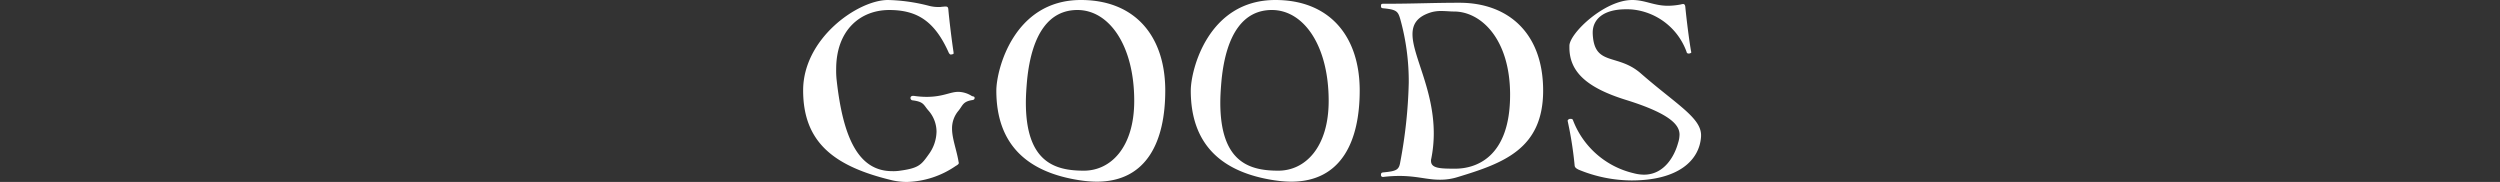 <svg xmlns="http://www.w3.org/2000/svg" xmlns:xlink="http://www.w3.org/1999/xlink" width="414" height="30.13" viewBox="0 0 414 30.13">
  <rect x="0" y="0" width="414" height="30.13" fill="#333333" stroke="none"/>
  <defs>
    <clipPath id="clip-path">
      <rect id="長方形_1422" data-name="長方形 1422" width="148.693" height="30.13" transform="translate(0 0)" fill="#fff"/>
    </clipPath>
  </defs>
  <g id="グループ_450" data-name="グループ 450" transform="translate(-753 -8403.936)">
    <g id="グループ_407" data-name="グループ 407" transform="translate(886 8403.936)">
      <g id="グループ_406" data-name="グループ 406" clip-path="url(#clip-path)">
        <path id="パス_7571" data-name="パス 7571" d="M18.317,15.873a14.271,14.271,0,0,0,2.155.166c2.694,0,3.854-.829,5.222-.829a4.357,4.357,0,0,1,2.2.663c.165.125.5.041.5.332,0,.207-.083.331-.415.373-1.533.248-1.533.87-2.238,1.74A4.5,4.5,0,0,0,24.658,21.3c0,1.657.746,3.48,1.077,5.47,0,.082.042.123.042.207,0,.165-.125.289-.5.5A14.9,14.9,0,0,1,17.2,30.13a11.428,11.428,0,0,1-2.362-.249C5.221,27.6,0,23.664,0,14.961,0,6.342,9.075,0,14.048,0A29.473,29.473,0,0,1,20.8.954a6.139,6.139,0,0,0,1.616.207A2.507,2.507,0,0,0,23,1.119c.208,0,.373-.041.539-.041.332,0,.456.083.5.414.166,1.906.581,5.264.871,7.17v.166c0,.124-.042.124-.249.166-.041,0-.124.041-.166.041-.207,0-.29-.166-.373-.29C21.8,3.523,18.9,1.658,14.256,1.658c-4.766,0-8.786,3.316-8.786,9.781A14.343,14.343,0,0,0,5.553,13.3c1.077,9.7,3.688,15.044,9.2,15.044a7.334,7.334,0,0,0,1.326-.083c3.026-.415,3.482-.954,4.683-2.653A6.548,6.548,0,0,0,22.088,21.8a5.322,5.322,0,0,0-1.326-3.482c-.828-.912-.7-1.45-2.611-1.7a.376.376,0,0,1-.373-.414c0-.249.249-.332.415-.332Z" fill="#fff"/>
        <path id="パス_7572" data-name="パス 7572" d="M46,29.881C37.215,28.6,31.993,24.037,31.993,15c0-3.4,2.859-15,14.008-15,8.951,0,13.966,5.969,13.966,15,0,8.247-2.943,15.085-11.355,15.085A19.367,19.367,0,0,1,46,29.881M54.828,16.7c0-9.159-4.145-15.044-9.408-15.044-4.6,0-7.542,3.813-8.33,11.563-.124,1.367-.207,2.652-.207,3.771,0,9.988,4.932,11.273,9.615,11.273,4.434,0,8.33-3.855,8.33-11.563" fill="#fff"/>
        <path id="パス_7573" data-name="パス 7573" d="M78.2,29.881C69.415,28.6,64.193,24.037,64.193,15c0-3.4,2.859-15,14.008-15,8.951,0,13.966,5.969,13.966,15,0,8.247-2.943,15.085-11.355,15.085a19.367,19.367,0,0,1-2.611-.207M87.028,16.7c0-9.159-4.145-15.044-9.408-15.044-4.6,0-7.542,3.813-8.33,11.563-.124,1.367-.207,2.652-.207,3.771,0,9.988,4.932,11.273,9.615,11.273,4.434,0,8.33-3.855,8.33-11.563" fill="#fff"/>
        <path id="パス_7574" data-name="パス 7574" d="M95.979,29.3a.3.3,0,0,1-.29-.332c0-.289.083-.373.331-.414,2.238-.207,2.653-.414,2.86-1.7a79.833,79.833,0,0,0,1.409-13.136A38.48,38.48,0,0,0,98.88,3.15c-.373-1.285-.622-1.574-2.86-1.782-.248-.042-.331-.083-.331-.414,0-.29.124-.332.373-.332,5.3,0,8-.165,12.64-.165,8,0,13.842,4.973,13.842,14.546,0,9.656-6.59,12.018-14.091,14.3a9.652,9.652,0,0,1-3.067.456c-2.072,0-3.771-.622-6.63-.622a21.16,21.16,0,0,0-2.694.166Zm21.094-13.594c0-9.283-4.849-13.8-9.283-13.8-.622,0-1.326-.083-2.072-.083a5.952,5.952,0,0,0-1.7.207c-2.321.705-3.109,1.947-3.109,3.647,0,3.564,3.523,9.16,3.523,16.412a21.366,21.366,0,0,1-.414,4.185,1.133,1.133,0,0,0-.042.373c0,1.244,1.533,1.286,4.02,1.286,3.191,0,9.076-1.659,9.076-12.227" fill="#fff"/>
        <path id="パス_7575" data-name="パス 7575" d="M148.693,22.629c-.249,3.9-3.729,7.252-11.521,7.252a23.224,23.224,0,0,1-8.745-1.781c-.331-.166-.621-.332-.663-.664a61.853,61.853,0,0,0-1.118-7.211c0-.082-.042-.124-.042-.207,0-.166.125-.248.332-.332h.165c.249,0,.332.042.415.291a14.212,14.212,0,0,0,9.988,8.7,6.805,6.805,0,0,0,1.74.248c3.44,0,5.1-3.233,5.636-5.222a4.731,4.731,0,0,0,.249-1.409c0-1.492-1.285-3.4-8.91-5.761-6.382-1.989-9.325-4.6-9.325-8.661V7.543C126.977,5.471,132.7,0,137.3,0c2.113,0,3.6.954,5.884.954h.125a11.731,11.731,0,0,0,1.989-.208,2.425,2.425,0,0,1,.414-.082c.208,0,.332.124.373.455.208,2.156.622,5.471.953,7.377,0,.042.042.083.042.125,0,.124-.083.166-.207.207a.532.532,0,0,1-.249.041.319.319,0,0,1-.331-.29,10.681,10.681,0,0,0-8.91-7,10.364,10.364,0,0,0-1.12-.042c-3.854,0-5.511,1.741-5.511,3.855v.124c.207,5.553,4.061,3.232,7.957,6.631,5.843,5.1,9.987,7.335,9.987,10.236Z" fill="#fff"/>
      </g>
    </g>
    <rect id="長方形_1445" data-name="長方形 1445" width="414" height="30" transform="translate(753 8404)" fill="none"/>
  </g>
</svg>
